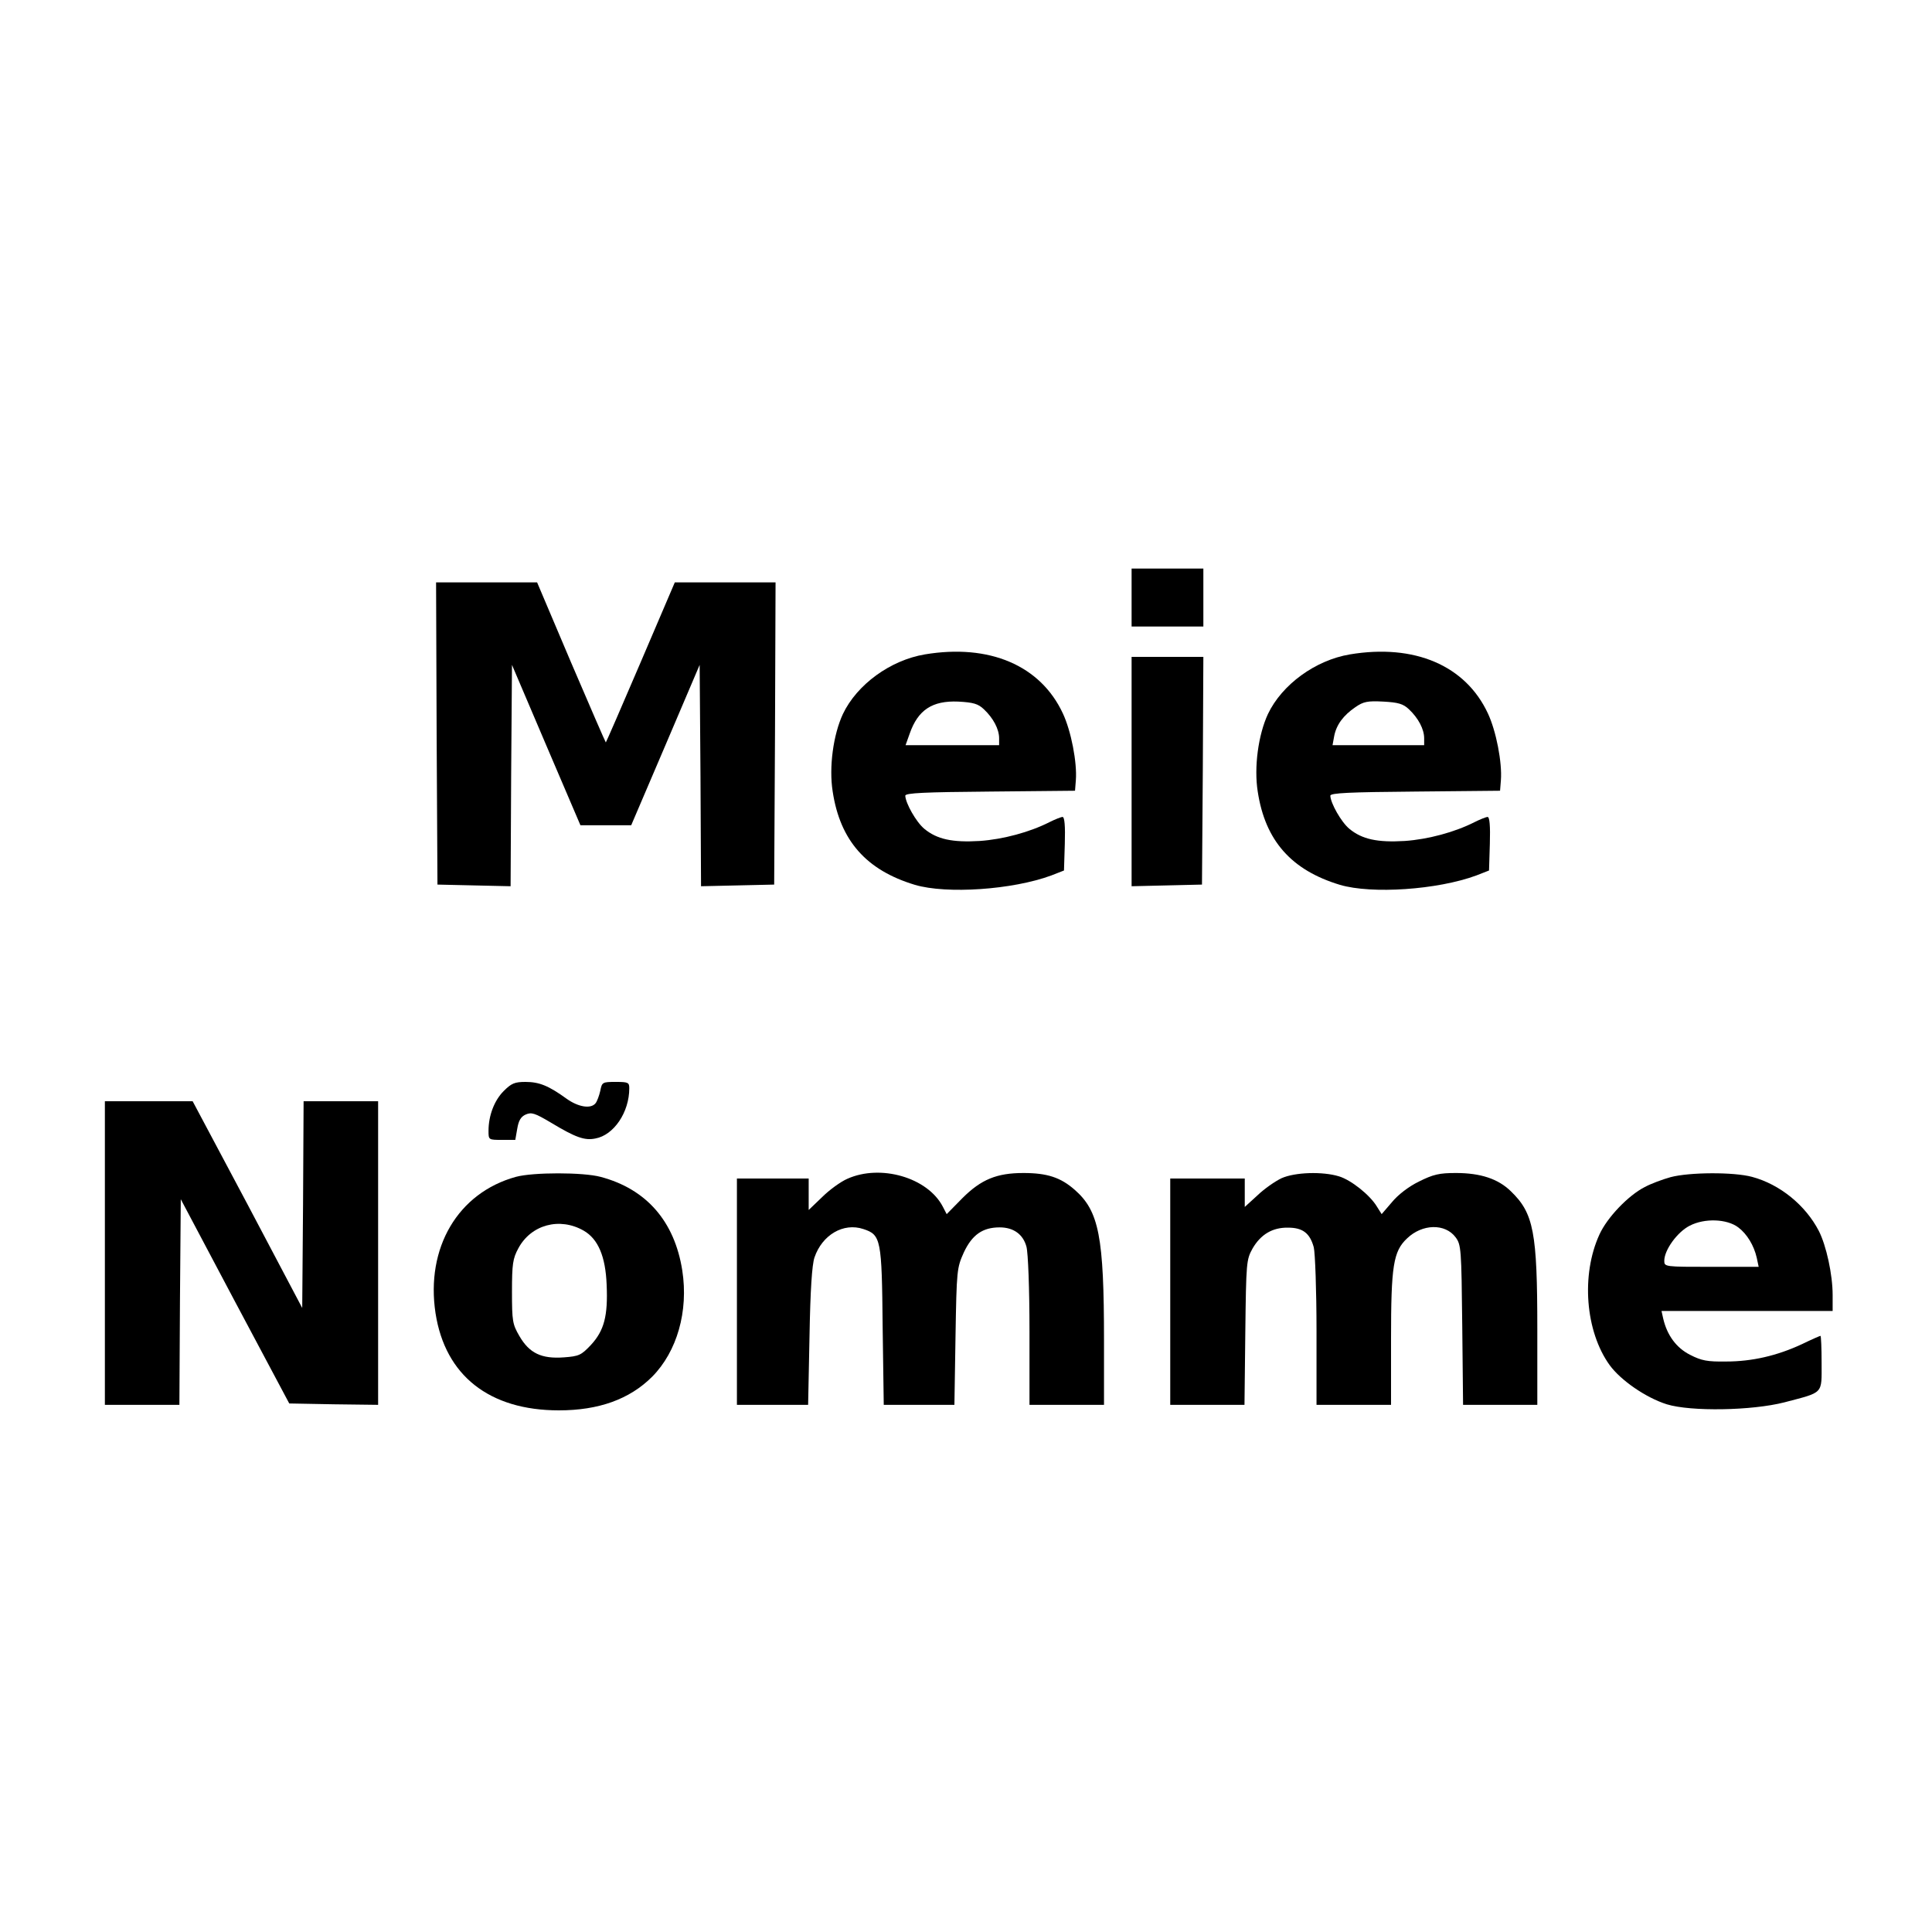 <?xml version="1.0" standalone="no"?>
<!DOCTYPE svg PUBLIC "-//W3C//DTD SVG 20010904//EN"
 "http://www.w3.org/TR/2001/REC-SVG-20010904/DTD/svg10.dtd">
<svg version="1.0" xmlns="http://www.w3.org/2000/svg"
 width="700pt" height="700pt" viewBox="0 0 700 700"
 preserveAspectRatio="xMidYMid meet">
<g transform="translate(0,700) scale(0.1,-0.1)"
fill="#000000" stroke="none">
<path d="M4100 4835 l0 -105 130 0 130 0 0 105 0 105 -130 0 -130 0 0 -105z"/>
<path d="M1582 4343 l3 -548 132 -3 133 -3 2 401 3 401 124 -291 124 -290 92
0 92 0 124 290 124 291 3 -401 2 -401 133 3 132 3 3 548 2 547 -183 0 -182 0
-124 -290 c-68 -159 -125 -290 -126 -290 -1 0 -58 131 -126 290 l-123 290
-183 0 -183 0 2 -547z"/>
<path d="M3351 4629 c-125 -21 -246 -109 -297 -216 -35 -75 -51 -193 -37 -281
27 -178 122 -285 298 -338 115 -34 353 -18 494 34 l46 18 3 97 c2 64 -1 97 -8
97 -6 0 -28 -9 -48 -19 -71 -36 -167 -62 -252 -68 -99 -6 -155 6 -201 44 -30
25 -68 93 -69 120 0 10 71 13 308 15 l307 3 3 38 c5 64 -17 178 -47 242 -81
174 -266 253 -500 214z m214 -199 c34 -32 55 -72 55 -105 l0 -25 -170 0 -169
0 15 42 c30 86 82 120 176 116 55 -3 72 -8 93 -28z"/>
<path d="M4891 4629 c-125 -21 -246 -109 -297 -216 -35 -75 -51 -193 -37 -281
27 -178 122 -285 298 -338 115 -34 353 -18 494 34 l46 18 3 97 c2 64 -1 97 -8
97 -6 0 -28 -9 -48 -19 -71 -36 -167 -62 -252 -68 -99 -6 -155 6 -201 44 -30
25 -68 93 -69 120 0 10 71 13 308 15 l307 3 3 38 c5 64 -17 178 -47 242 -81
174 -266 253 -500 214z m214 -199 c34 -32 55 -72 55 -105 l0 -25 -166 0 -166
0 6 33 c8 41 33 75 77 105 29 20 44 23 101 20 54 -3 72 -8 93 -28z"/>
<path d="M4100 4205 l0 -416 128 3 127 3 3 413 2 412 -130 0 -130 0 0 -415z"/>
<path d="M1825 3047 c-34 -34 -55 -89 -55 -144 0 -33 0 -33 49 -33 l48 0 7 40
c5 30 13 44 31 52 21 9 33 5 92 -30 88 -53 121 -65 160 -57 67 12 123 95 123
182 0 21 -4 23 -49 23 -48 0 -50 -1 -56 -32 -4 -18 -12 -39 -17 -45 -17 -22
-63 -14 -105 16 -65 47 -99 61 -149 61 -39 0 -51 -5 -79 -33z"/>
<path d="M380 2460 l0 -550 135 0 135 0 2 373 3 372 196 -370 197 -370 161 -3
161 -2 0 550 0 550 -135 0 -135 0 -2 -374 -3 -375 -198 375 -199 374 -159 0
-159 0 0 -550z"/>
<path d="M1869 2736 c-210 -58 -327 -257 -291 -494 35 -226 195 -352 447 -352
144 0 256 40 338 122 90 91 132 237 109 385 -28 178 -130 295 -296 339 -63 17
-245 17 -307 0z m246 -195 c52 -30 79 -93 83 -196 5 -113 -9 -166 -57 -218
-35 -37 -43 -41 -98 -45 -81 -6 -125 15 -161 77 -25 43 -27 54 -27 161 0 100
3 120 23 157 46 86 150 114 237 64z"/>
<path d="M3070 2729 c-25 -11 -66 -41 -92 -67 l-48 -46 0 57 0 57 -130 0 -130
0 0 -410 0 -410 129 0 129 0 5 248 c3 169 9 259 18 286 28 82 105 127 177 103
64 -21 67 -36 70 -354 l4 -283 128 0 128 0 4 248 c4 241 5 248 30 304 30 64
68 91 130 91 50 0 85 -25 97 -70 6 -22 11 -151 11 -305 l0 -268 135 0 135 0 0
233 c0 376 -18 469 -106 546 -51 45 -100 61 -186 61 -96 0 -153 -23 -221 -91
l-57 -58 -14 27 c-55 106 -226 155 -346 101z"/>
<path d="M4643 2731 c-23 -11 -62 -38 -87 -62 l-46 -42 0 52 0 51 -135 0 -135
0 0 -410 0 -410 134 0 135 0 3 263 c3 254 4 263 26 303 30 52 73 77 129 76 53
0 79 -20 93 -71 5 -20 10 -156 10 -303 l0 -268 135 0 135 0 0 238 c0 265 8
318 58 365 55 53 138 55 176 4 20 -27 21 -42 24 -318 l3 -289 134 0 135 0 0
273 c0 353 -13 421 -96 501 -46 45 -110 66 -199 66 -60 0 -82 -5 -134 -31 -37
-18 -76 -48 -98 -75 l-37 -43 -17 27 c-25 42 -94 97 -138 110 -59 18 -159 15
-208 -7z"/>
<path d="M6053 2735 c-29 -8 -72 -24 -94 -36 -59 -30 -136 -110 -164 -172 -67
-146 -51 -351 37 -473 40 -55 131 -118 207 -142 88 -27 309 -23 426 7 144 38
135 28 135 143 0 54 -2 98 -4 98 -2 0 -32 -13 -67 -30 -90 -42 -181 -63 -275
-63 -68 -1 -89 3 -130 24 -50 25 -84 71 -98 132 l-6 27 310 0 310 0 0 58 c0
74 -23 179 -50 232 -48 93 -141 169 -242 196 -67 18 -227 17 -295 -1z m245
-182 c32 -24 57 -66 67 -110 l7 -33 -171 0 c-169 0 -171 0 -171 22 0 39 47
104 92 127 54 28 135 25 176 -6z"/>
</g>
</svg>
